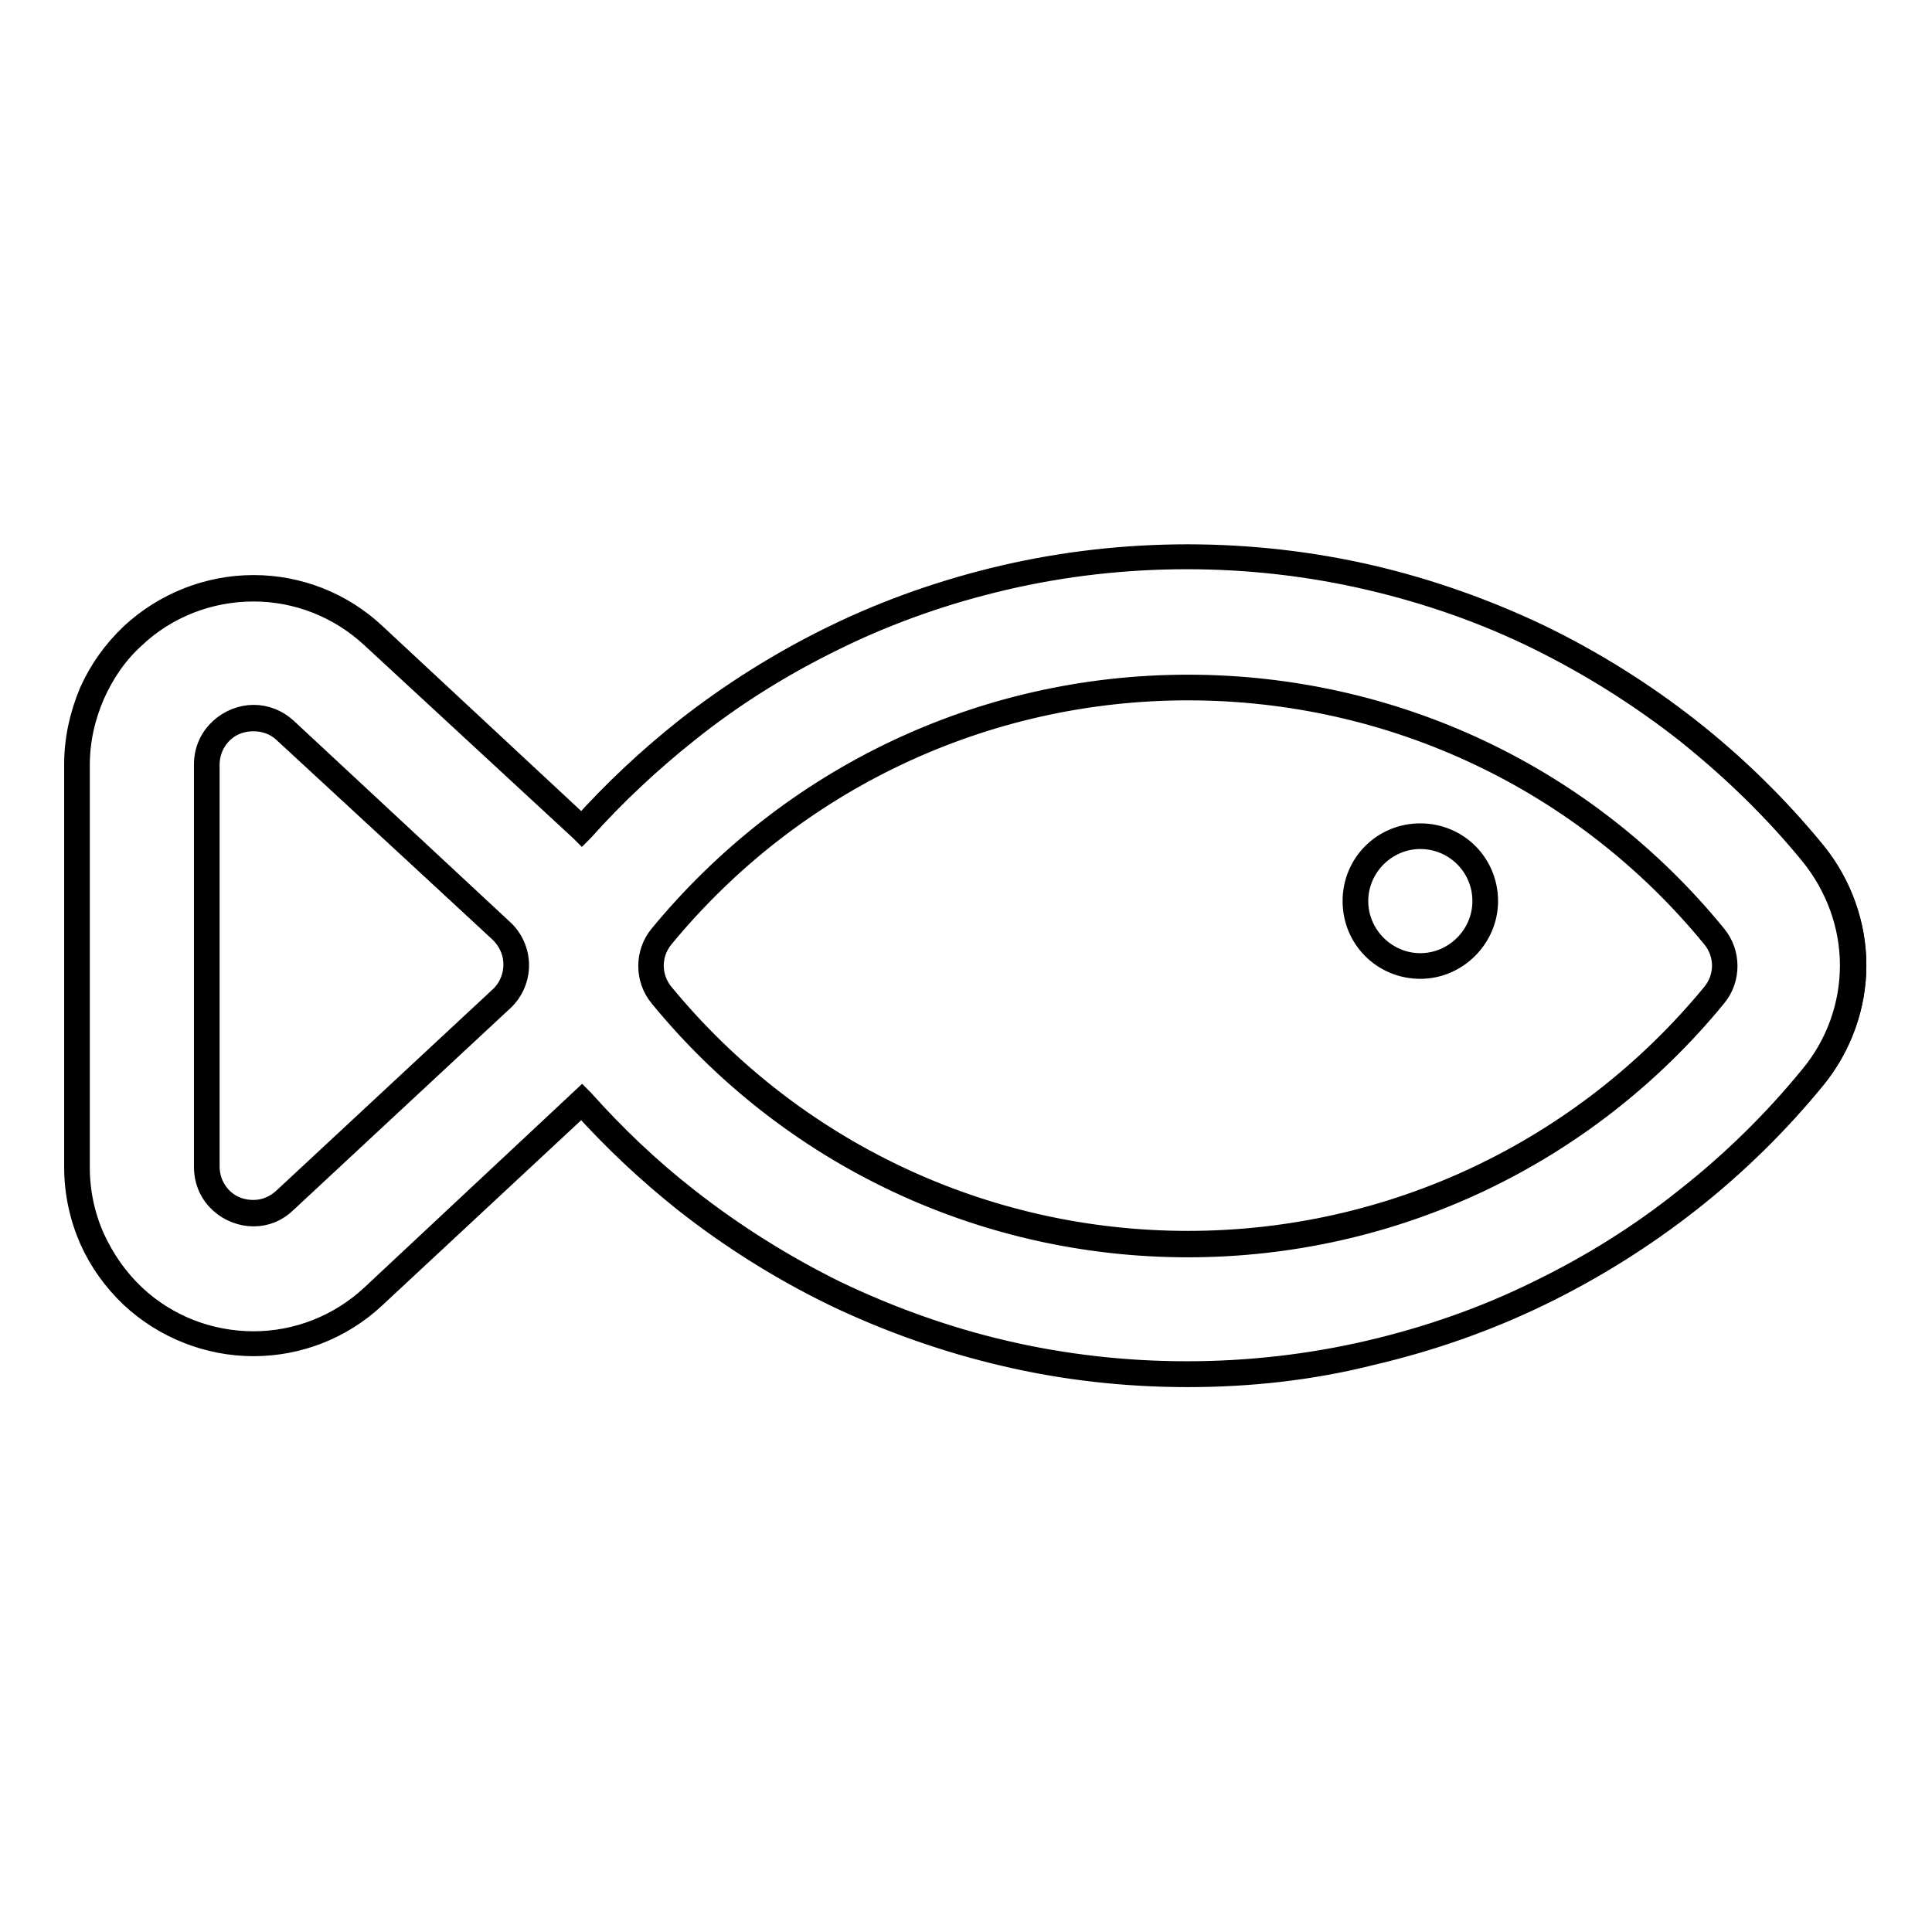 <?xml version="1.0" encoding="utf-8"?>
<!-- Svg Vector Icons : http://www.onlinewebfonts.com/icon -->
<!DOCTYPE svg PUBLIC "-//W3C//DTD SVG 1.1//EN" "http://www.w3.org/Graphics/SVG/1.1/DTD/svg11.dtd">
<svg version="1.1" xmlns="http://www.w3.org/2000/svg" xmlns:xlink="http://www.w3.org/1999/xlink" x="0px" y="0px" viewBox="0 0 256 256" enable-background="new 0 0 256 256" xml:space="preserve">
<g><g><g><g><path stroke-width="3" fill-opacity="0" stroke="#000000"  d="M240.5,113.2c-4.9-6-10.5-11.5-16.6-16.3c-6.1-4.8-12.8-9-19.8-12.4c-7.2-3.4-14.7-6.1-22.4-7.9c-7.9-1.8-16.1-2.8-24.3-2.8c-8.2,0-16.4,0.9-24.3,2.8c-7.7,1.8-15.2,4.5-22.4,7.9c-7,3.4-13.7,7.6-19.8,12.4c-5,3.9-9.6,8.3-13.8,13L49.5,84.2c-4.3-4-10-6.3-15.9-6.3c-6,0-11.7,2.3-16,6.4c-2.3,2.1-4.1,4.7-5.3,7.5c-1.3,3-2,6.2-2,9.5v53.3c0,3.3,0.7,6.5,2,9.5c1.3,2.8,3.1,5.4,5.3,7.5c4.4,4.1,10.1,6.4,16,6.4c5.9,0,11.5-2.2,15.9-6.3l27.6-25.7c4.2,4.7,8.8,9.1,13.8,13c6.1,4.8,12.8,9,19.8,12.4c7.2,3.4,14.7,6.1,22.4,7.9c7.9,1.8,16.1,2.8,24.3,2.8c8.2,0,16.4-0.9,24.3-2.8c7.7-1.8,15.2-4.5,22.4-7.9c7-3.4,13.7-7.6,19.8-12.4c6.1-4.8,11.7-10.3,16.6-16.3c3.4-4.2,5.3-9.4,5.3-14.8C245.8,122.6,243.9,117.3,240.5,113.2z M157.4,164.9c-28.1,0-53.2-12.9-69.8-33c-1.9-2.3-1.9-5.5,0-7.8c16.5-20.2,41.7-33,69.8-33c28.1,0,53.2,12.9,69.8,33c1.9,2.3,1.9,5.5,0,7.8C210.6,152,185.5,164.9,157.4,164.9z M27.4,154.6v-53.3c0-3.7,3-6.2,6.2-6.2c1.4,0,2.9,0.5,4.1,1.7l28.7,26.7c2.6,2.4,2.6,6.6,0,9l-28.7,26.7c-1.2,1.2-2.7,1.7-4.1,1.7C30.4,160.8,27.4,158.3,27.4,154.6z"/><path stroke-width="3" fill-opacity="0" stroke="#000000"  d="M157.4,182.3c-8.2,0-16.4-0.9-24.4-2.8c-7.7-1.8-15.3-4.5-22.4-7.9c-7-3.4-13.7-7.6-19.8-12.4c-4.9-3.9-9.5-8.2-13.7-12.9l-27.5,25.6c-4.4,4.1-10.1,6.3-16,6.3c-6,0-11.8-2.3-16.2-6.4c-2.3-2.2-4.1-4.7-5.4-7.6c-1.3-3-2-6.2-2-9.6v-53.3c0-3.3,0.7-6.5,2-9.6c1.3-2.9,3.1-5.4,5.4-7.6c4.4-4.1,10.2-6.4,16.2-6.4c5.9,0,11.6,2.2,16,6.3l27.5,25.6c4.2-4.7,8.8-9,13.7-12.9c6.1-4.8,12.8-9,19.8-12.4c7.2-3.5,14.7-6.1,22.4-7.9c15.9-3.7,32.8-3.7,48.7,0c7.7,1.8,15.3,4.5,22.4,7.9c7,3.4,13.7,7.6,19.8,12.4c6.1,4.8,11.7,10.3,16.6,16.3c3.4,4.2,5.3,9.5,5.3,14.9c0,5.4-1.9,10.7-5.3,14.9c-4.9,6-10.5,11.5-16.6,16.3c-6.1,4.8-12.8,9-19.8,12.4c-7.2,3.5-14.7,6.1-22.4,7.9C173.8,181.4,165.6,182.3,157.4,182.3z M77.1,145.7l0.1,0.1c4.2,4.7,8.8,9.1,13.8,13c6.1,4.8,12.8,9,19.7,12.4c7.1,3.4,14.6,6.1,22.3,7.9c15.8,3.7,32.7,3.7,48.5,0c7.7-1.8,15.2-4.4,22.3-7.9c7-3.4,13.6-7.5,19.7-12.4c6.1-4.8,11.6-10.2,16.5-16.2c3.4-4.1,5.3-9.3,5.3-14.7c0-5.3-1.9-10.5-5.3-14.7c-4.9-6-10.5-11.4-16.5-16.2c-6.1-4.8-12.8-9-19.7-12.4c-7.1-3.5-14.6-6.1-22.3-7.9c-15.8-3.7-32.7-3.7-48.5,0c-7.7,1.8-15.2,4.4-22.3,7.9c-7,3.4-13.6,7.5-19.7,12.4c-4.9,3.9-9.6,8.3-13.8,13l-0.1,0.1l-0.1-0.1L49.3,84.4c-4.3-4-9.9-6.2-15.7-6.2c-5.9,0-11.6,2.2-15.9,6.3c-2.3,2.1-4,4.6-5.3,7.5c-1.3,3-2,6.1-2,9.4v53.3c0,3.3,0.7,6.5,2,9.4c1.3,2.8,3,5.3,5.3,7.5c4.3,4.1,10,6.3,15.9,6.3c5.8,0,11.4-2.2,15.7-6.2L77.1,145.7z M157.4,165.1c-27.2,0-52.7-12.1-69.9-33.1c-1.9-2.3-1.9-5.7,0-8c17.3-21,42.7-33.1,69.9-33.1c27.2,0,52.7,12,69.9,33.1c1.9,2.3,1.9,5.7,0,8C210.1,153,184.6,165.1,157.4,165.1z M157.4,91.3c-27,0-52.4,12-69.6,32.9c-1.8,2.2-1.8,5.3,0,7.5c17.2,20.9,42.6,32.9,69.6,32.9c27,0,52.4-12,69.6-32.9c1.8-2.2,1.8-5.3,0-7.5C209.9,103.3,184.5,91.3,157.4,91.3z M33.6,161c-3.1,0-6.4-2.4-6.4-6.4v-53.3c0-3.9,3.3-6.4,6.4-6.4c1.6,0,3.1,0.6,4.3,1.7l28.7,26.7c1.3,1.2,2,2.9,2,4.6s-0.7,3.4-2,4.6l-28.7,26.7C36.7,160.4,35.2,161,33.6,161z M33.6,95.4c-3.8,0-6,3-6,5.9v53.3c0,2.9,2.2,5.9,6,5.9c1.5,0,2.9-0.6,4-1.6l28.7-26.7c1.2-1.1,1.9-2.7,1.9-4.4c0-1.7-0.7-3.2-1.9-4.4L37.6,96.9C36.5,95.9,35.1,95.4,33.6,95.4z"/></g><g><path stroke-width="3" fill-opacity="0" stroke="#000000"  d="M179.6 119.4a8.6 8.6 0 1 0 17.2 0a8.6 8.6 0 1 0 -17.2 0z"/><path stroke-width="3" fill-opacity="0" stroke="#000000"  d="M188.2,128.2c-4.9,0-8.8-3.9-8.8-8.8s3.9-8.8,8.8-8.8c4.9,0,8.8,3.9,8.8,8.8C197,124.2,193,128.2,188.2,128.2z M188.2,111c-4.6,0-8.4,3.8-8.4,8.4c0,4.6,3.8,8.4,8.4,8.4c4.6,0,8.4-3.8,8.4-8.4C196.6,114.7,192.8,111,188.2,111z"/></g></g><g></g><g></g><g></g><g></g><g></g><g></g><g></g><g></g><g></g><g></g><g></g><g></g><g></g><g></g><g></g></g></g>
</svg>